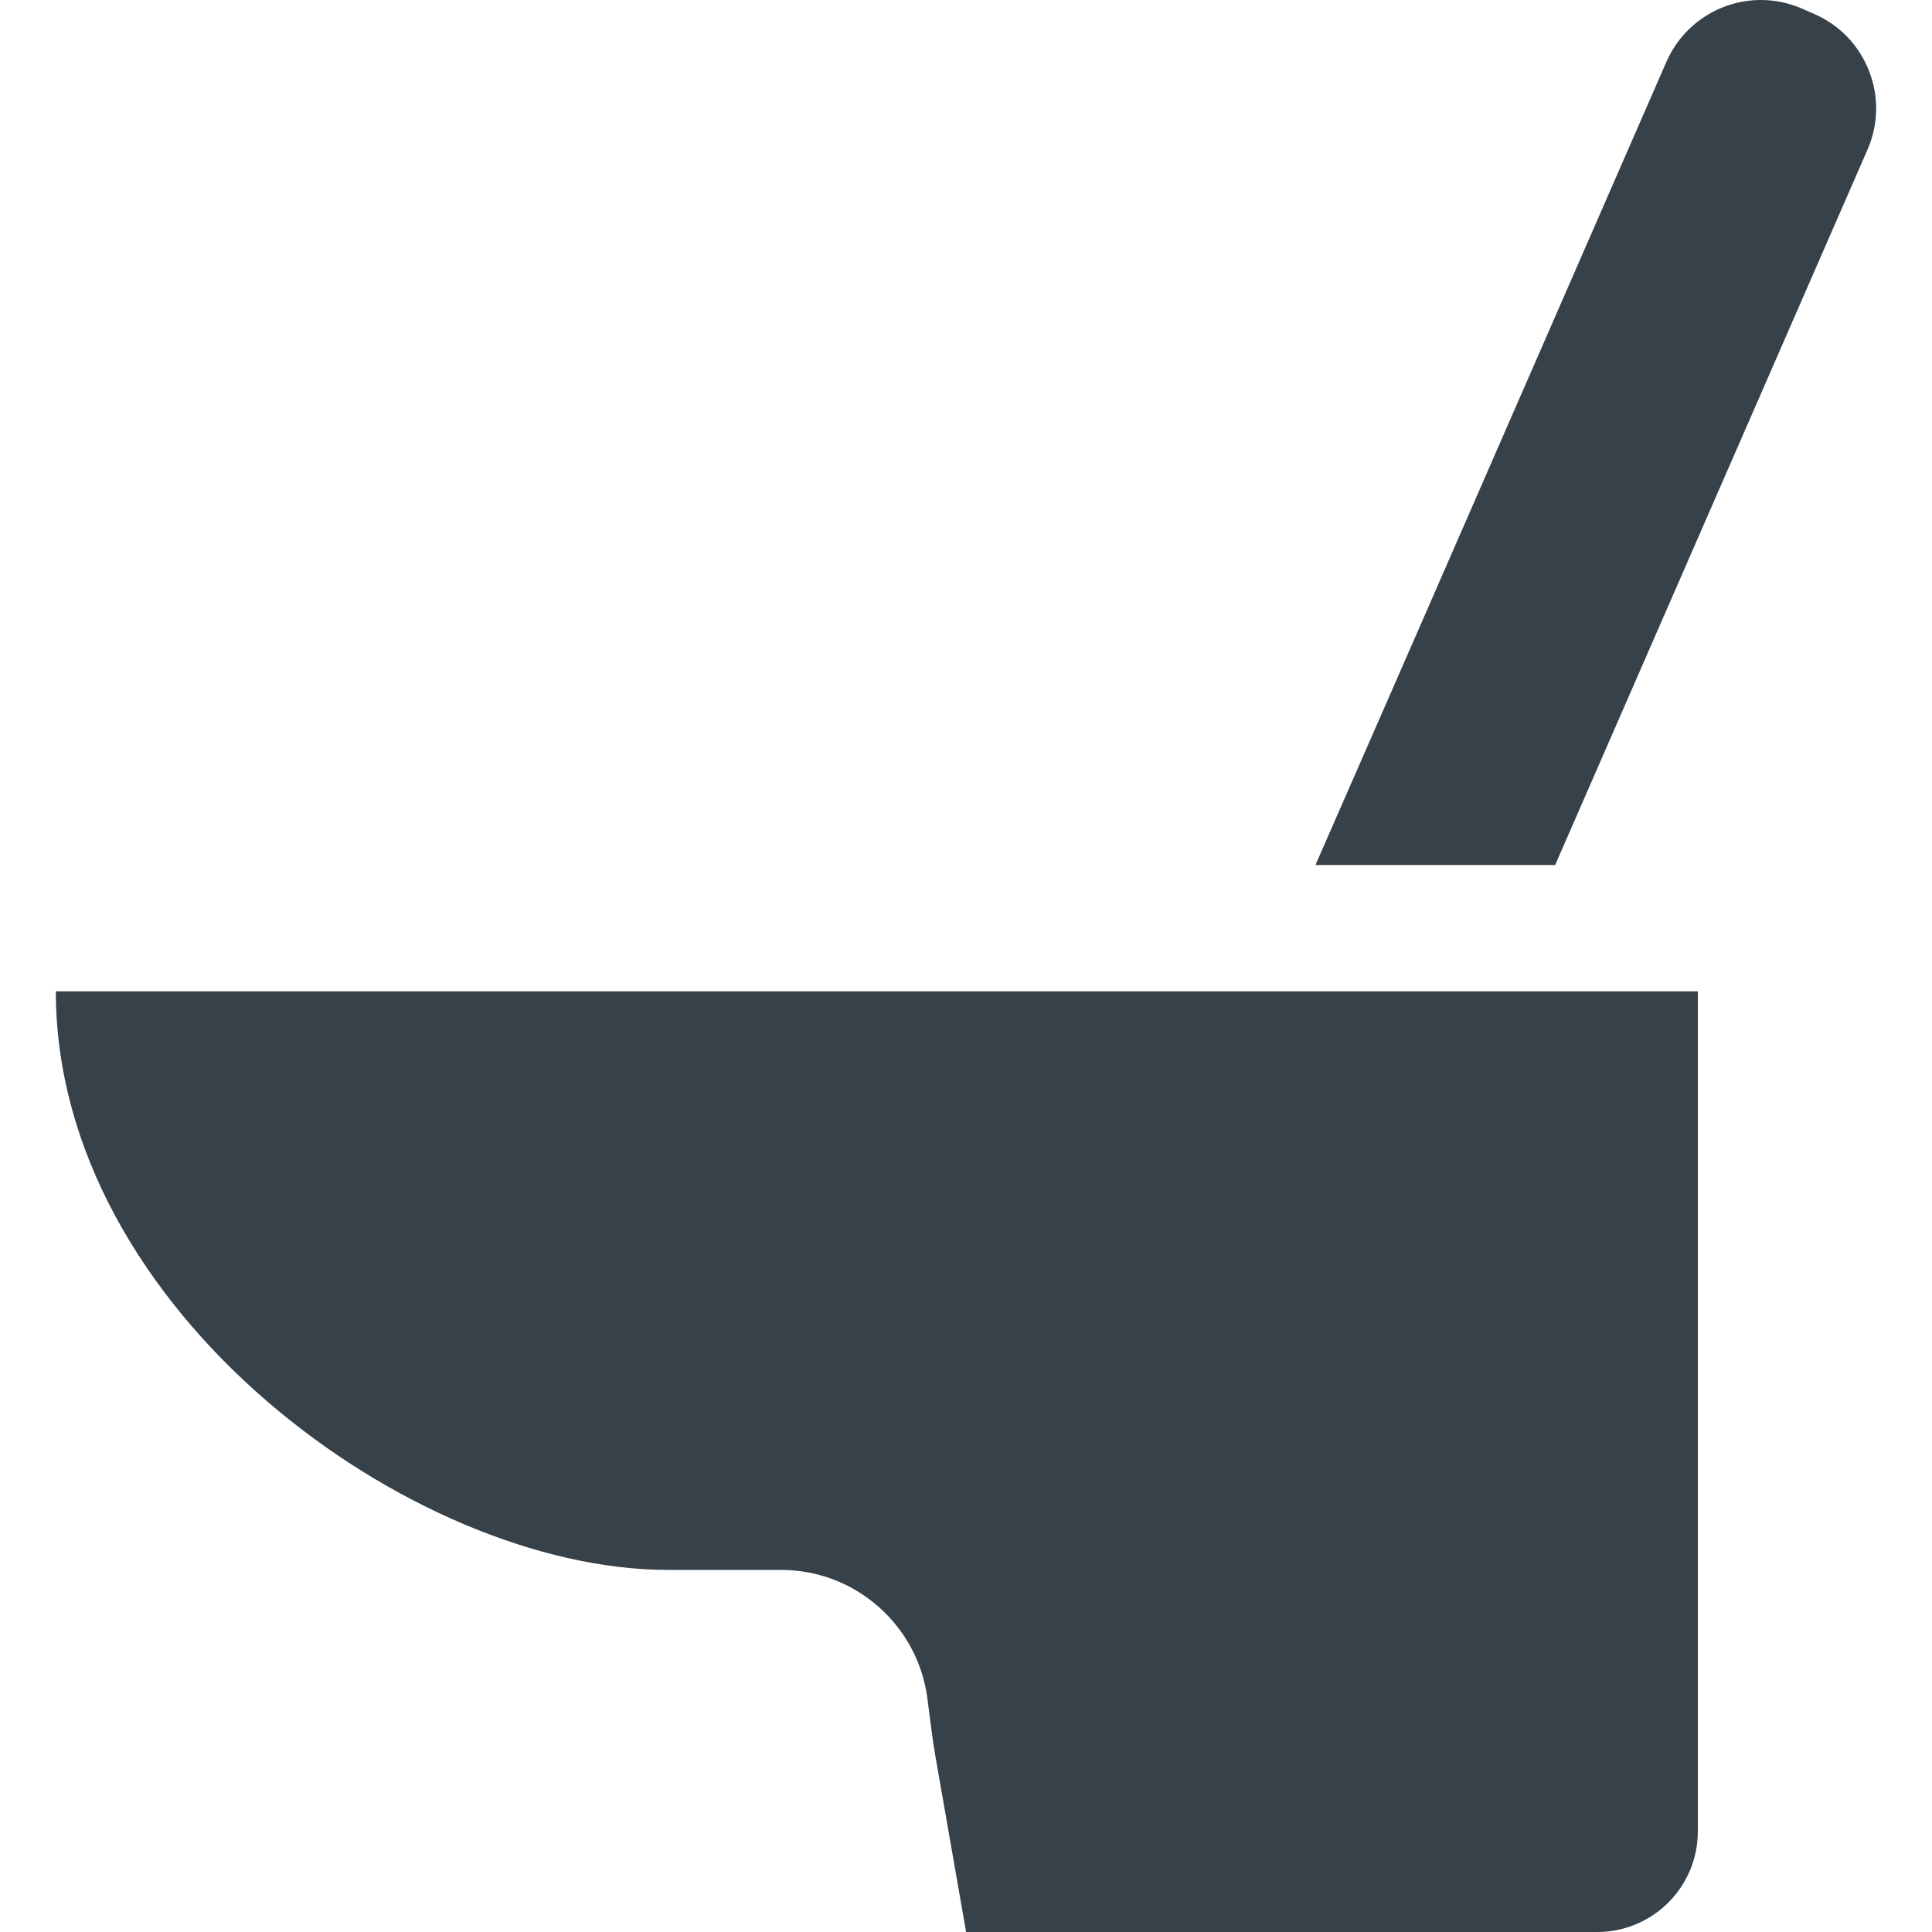 <?xml version="1.0" encoding="utf-8"?>
<!-- Generator: Adobe Illustrator 18.1.1, SVG Export Plug-In . SVG Version: 6.00 Build 0)  -->
<!DOCTYPE svg PUBLIC "-//W3C//DTD SVG 1.1//EN" "http://www.w3.org/Graphics/SVG/1.1/DTD/svg11.dtd">
<svg version="1.1" id="_x31_0" xmlns="http://www.w3.org/2000/svg" xmlns:xlink="http://www.w3.org/1999/xlink" x="0px" y="0px"
	 viewBox="0 0 512 512" style="enable-background:new 0 0 512 512;" xml:space="preserve">
<style type="text/css">
	.st0{fill:#374149;}
</style>
<g>
	<path class="st0" d="M495.295,18.754c-2.669-6.8-7.818-12.138-14.446-15.015l-3.25-1.438c-3.484-1.523-7.165-2.3-10.942-2.3
		c-10.858,0-20.689,6.43-25.042,16.385l-66.299,151.841l-26.638,60.854h0.069l-0.069,0.158h63.454l82.765-189.56
		C497.827,32.984,497.965,25.554,495.295,18.754z"/>
	<path class="st0" d="M14.799,262.721c0,84.673,94.526,153.318,162.145,153.318h30c19.826,0,36.207,14.73,38.8,33.842
		c0.703,5.173,1.242,10.369,2.142,15.511L256.028,512H423.27c14.73,0,26.673-11.938,26.673-26.669v-222.61H246.102H14.799z"/>
</g>
</svg>
